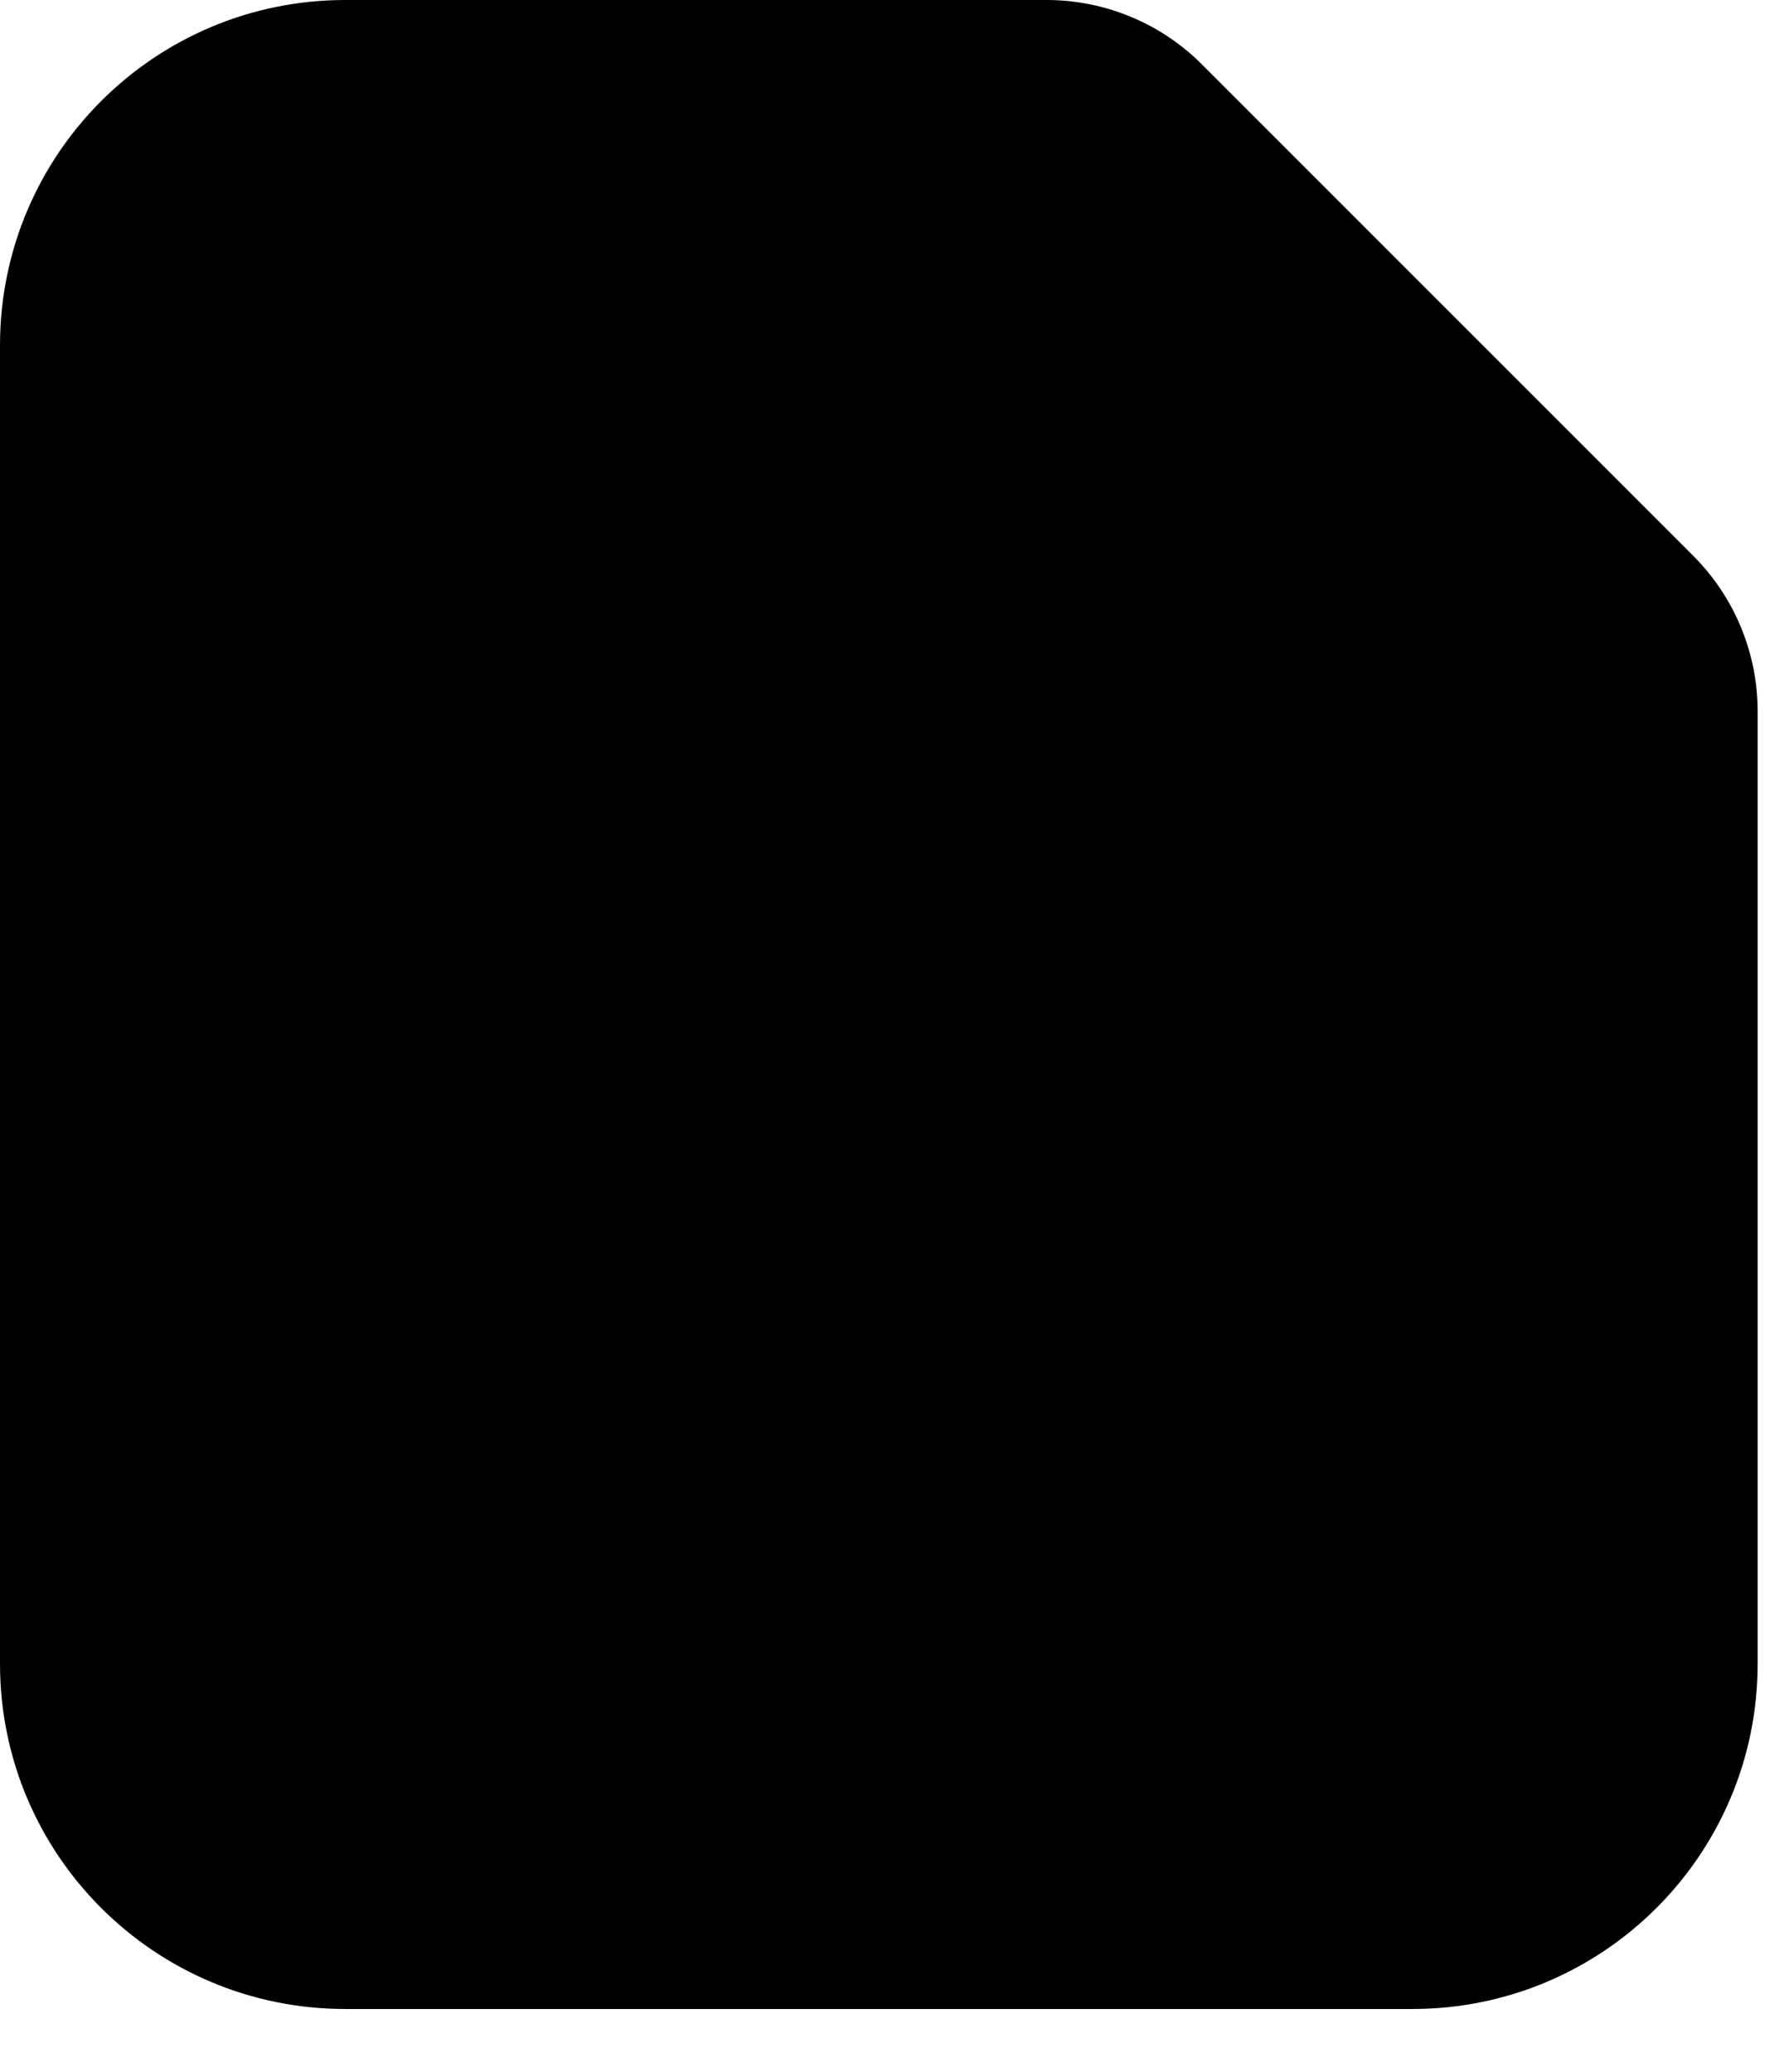 <?xml version="1.0" encoding="utf-8"?>
<svg xmlns="http://www.w3.org/2000/svg" fill="none" height="100%" overflow="visible" preserveAspectRatio="none" style="display: block;" viewBox="0 0 19 22" width="100%">
<g id="Group">
<path d="M3.667 0C1.641 0 0 1.641 0 3.667V17.667C0 19.692 1.641 21.333 3.667 21.333H15C17.026 21.333 18.667 19.692 18.667 17.667V7.552C18.667 6.934 18.421 6.34 17.983 5.902L12.765 0.684C12.326 0.244 11.731 0 11.115 0H3.667Z" fill="#D9EBF7" id="Vector" style="fill:#D9EBF7;fill:color(display-p3 0.85 0.923 0.968);fill-opacity:1;"/>
<path d="M12.667 12C14.14 12 15.333 10.807 15.333 9.333C15.333 7.86 14.14 6.667 12.667 6.667C11.193 6.667 10 7.86 10 9.333C10 10.807 11.193 12 12.667 12Z" fill="#033A5C" id="Vector_2" style="fill:#033A5C;fill:color(display-p3 0.012 0.228 0.361);fill-opacity:1;"/>
<path d="M8.8 12H6.533C5.871 12 5.333 12.537 5.333 13.2V15.467C5.333 16.129 5.871 16.667 6.533 16.667H8.8C9.463 16.667 10 16.129 10 15.467V13.2C10 12.537 9.463 12 8.8 12Z" fill="#033A5C" id="Vector_3" style="fill:#033A5C;fill:color(display-p3 0.012 0.228 0.361);fill-opacity:1;"/>
<path d="M8.536 8.864C8.701 8.575 8.7 8.216 8.532 7.929L6.759 4.889C6.424 4.316 5.48 4.319 5.148 4.889L3.375 7.928C3.207 8.216 3.204 8.573 3.371 8.864C3.536 9.153 3.847 9.333 4.18 9.333H7.725C8.059 9.333 8.371 9.153 8.536 8.864Z" fill="#033A5C" id="Vector_4" style="fill:#033A5C;fill:color(display-p3 0.012 0.228 0.361);fill-opacity:1;"/>
</g>
</svg>